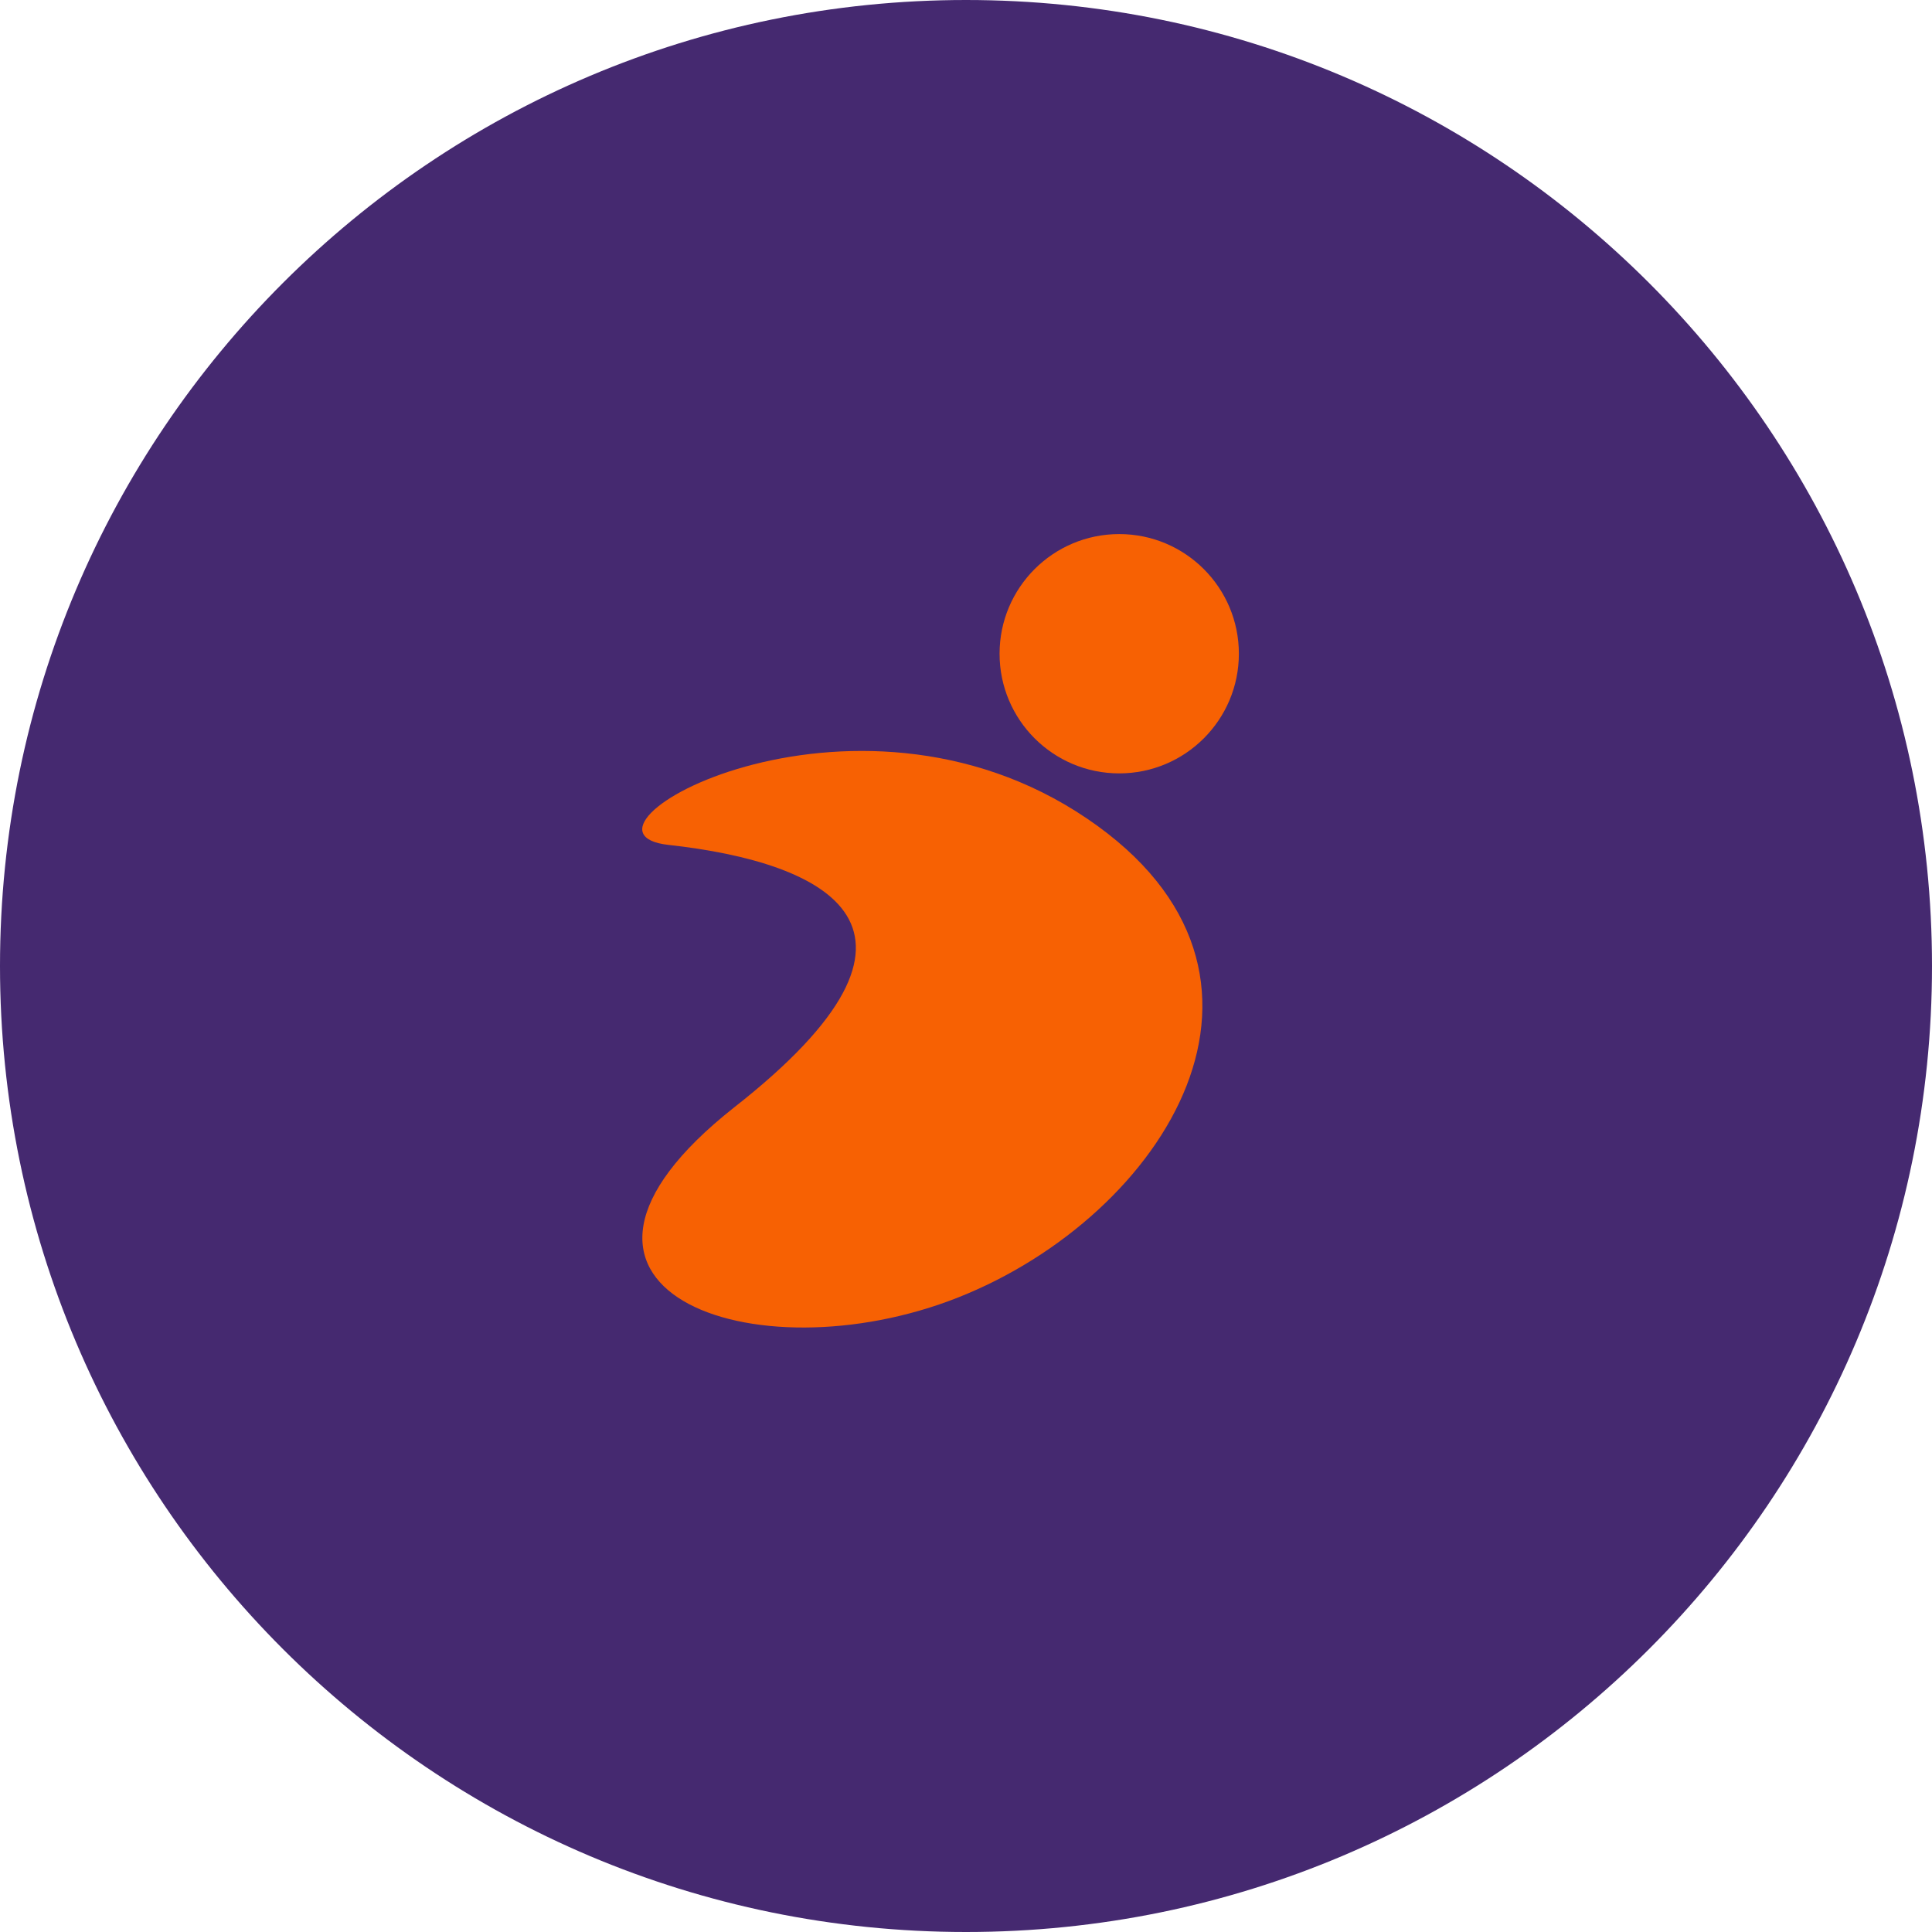 <svg width="142" height="142" viewBox="0 0 142 142" fill="none" xmlns="http://www.w3.org/2000/svg">
<path d="M71 142C110.212 142 142 110.212 142 71C142 31.788 110.212 0 71 0C31.788 0 0 31.788 0 71C0 110.212 31.788 142 71 142Z" fill="#452970"/>
<path d="M49.121 62.098C60.811 63.385 70.785 68.212 53.947 81.403C37.109 94.703 55.341 101.352 70.464 95.346C85.586 89.34 96.847 71.644 79.902 60.168C62.527 48.37 40.541 61.133 49.121 62.098Z" fill="#F76103"/>
<path d="M82.261 56.843C87.118 56.843 91.056 52.905 91.056 48.048C91.056 43.191 87.118 39.254 82.261 39.254C77.404 39.254 73.467 43.191 73.467 48.048C73.467 52.905 77.404 56.843 82.261 56.843Z" fill="#F76103"/>
</svg>
